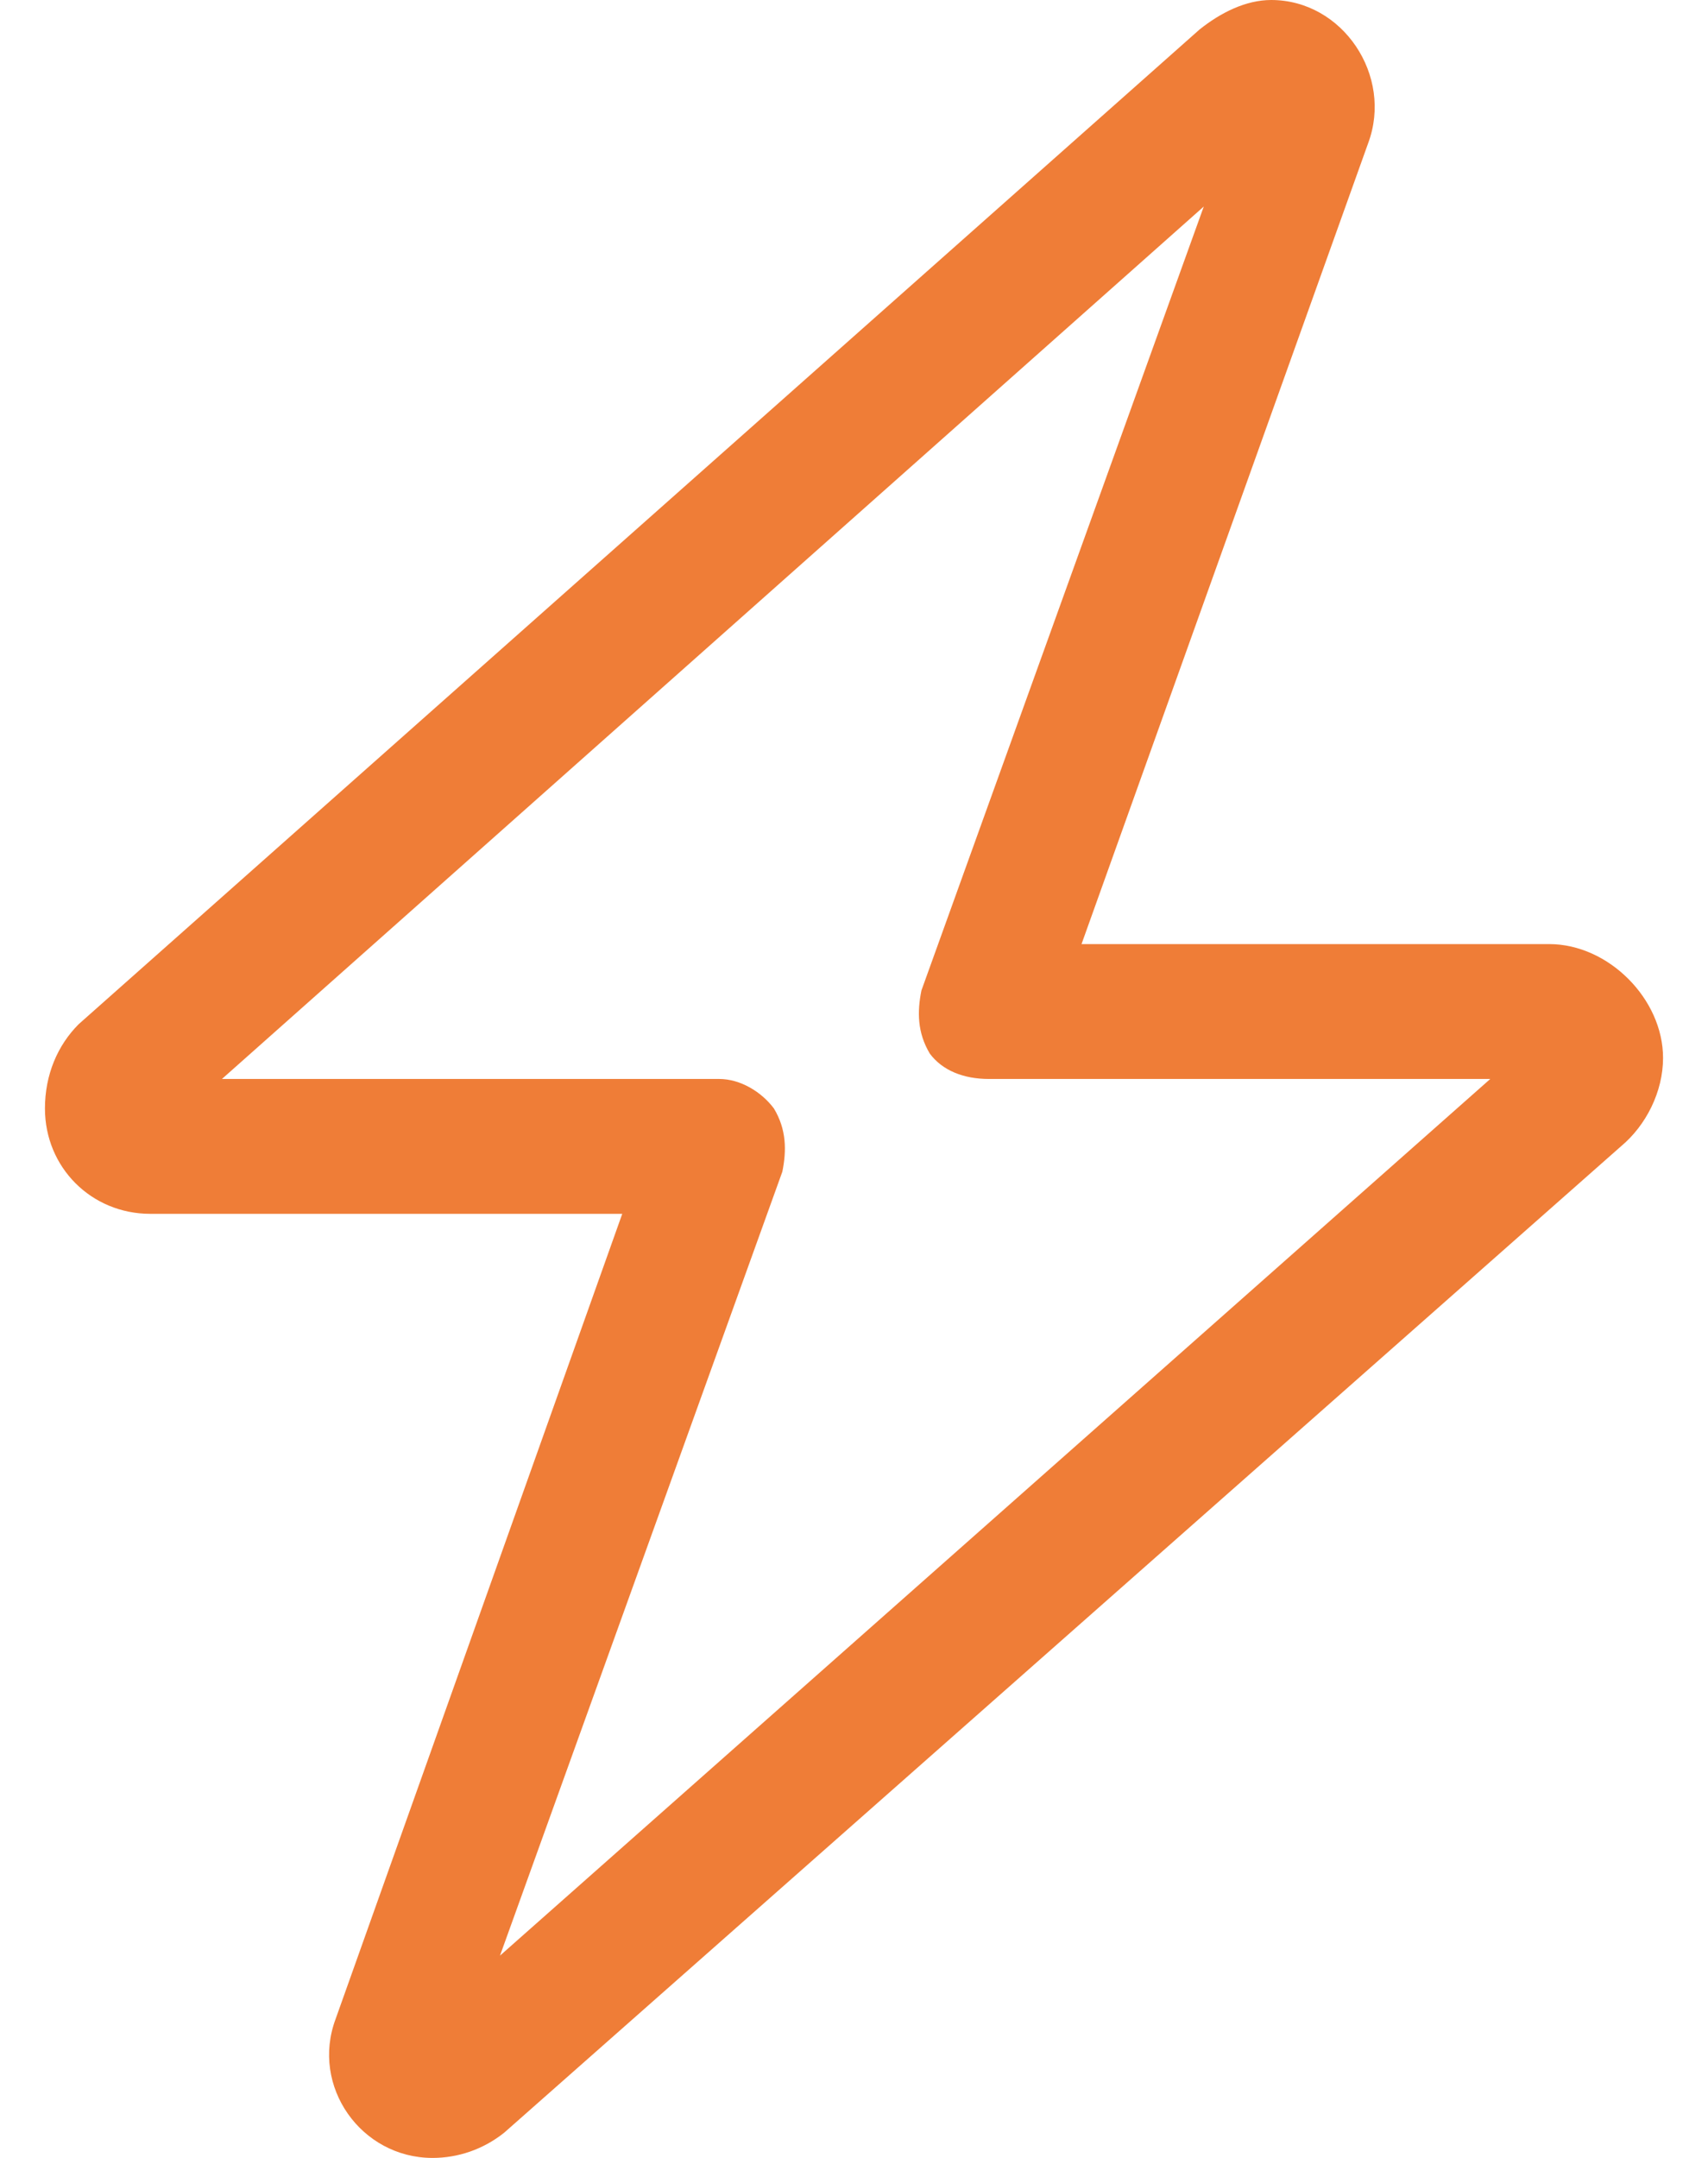 <svg width="19" height="24" viewBox="0 0 19 24" fill="none" xmlns="http://www.w3.org/2000/svg">
<path d="M13.344 0.328C13.578 0.141 13.859 0 14.141 0C14.938 0 15.5 0.844 15.219 1.594L12.031 10.5H17.234C17.891 10.5 18.5 11.109 18.5 11.766C18.5 12.141 18.312 12.516 18.031 12.75L5.609 23.719C5.375 23.906 5.094 24 4.812 24C4.016 24 3.453 23.203 3.734 22.453L6.922 13.5H1.672C1.016 13.5 0.5 12.984 0.5 12.328C0.5 11.953 0.641 11.625 0.875 11.391L13.344 0.328ZM13.391 2.297L2.469 12H8C8.234 12 8.469 12.141 8.609 12.328C8.75 12.562 8.75 12.797 8.703 13.031L5.562 21.75L16.578 12H11C10.719 12 10.484 11.906 10.344 11.719C10.203 11.484 10.203 11.25 10.25 11.016L13.391 2.297Z" fill="#EF7D37"/>
</svg>
